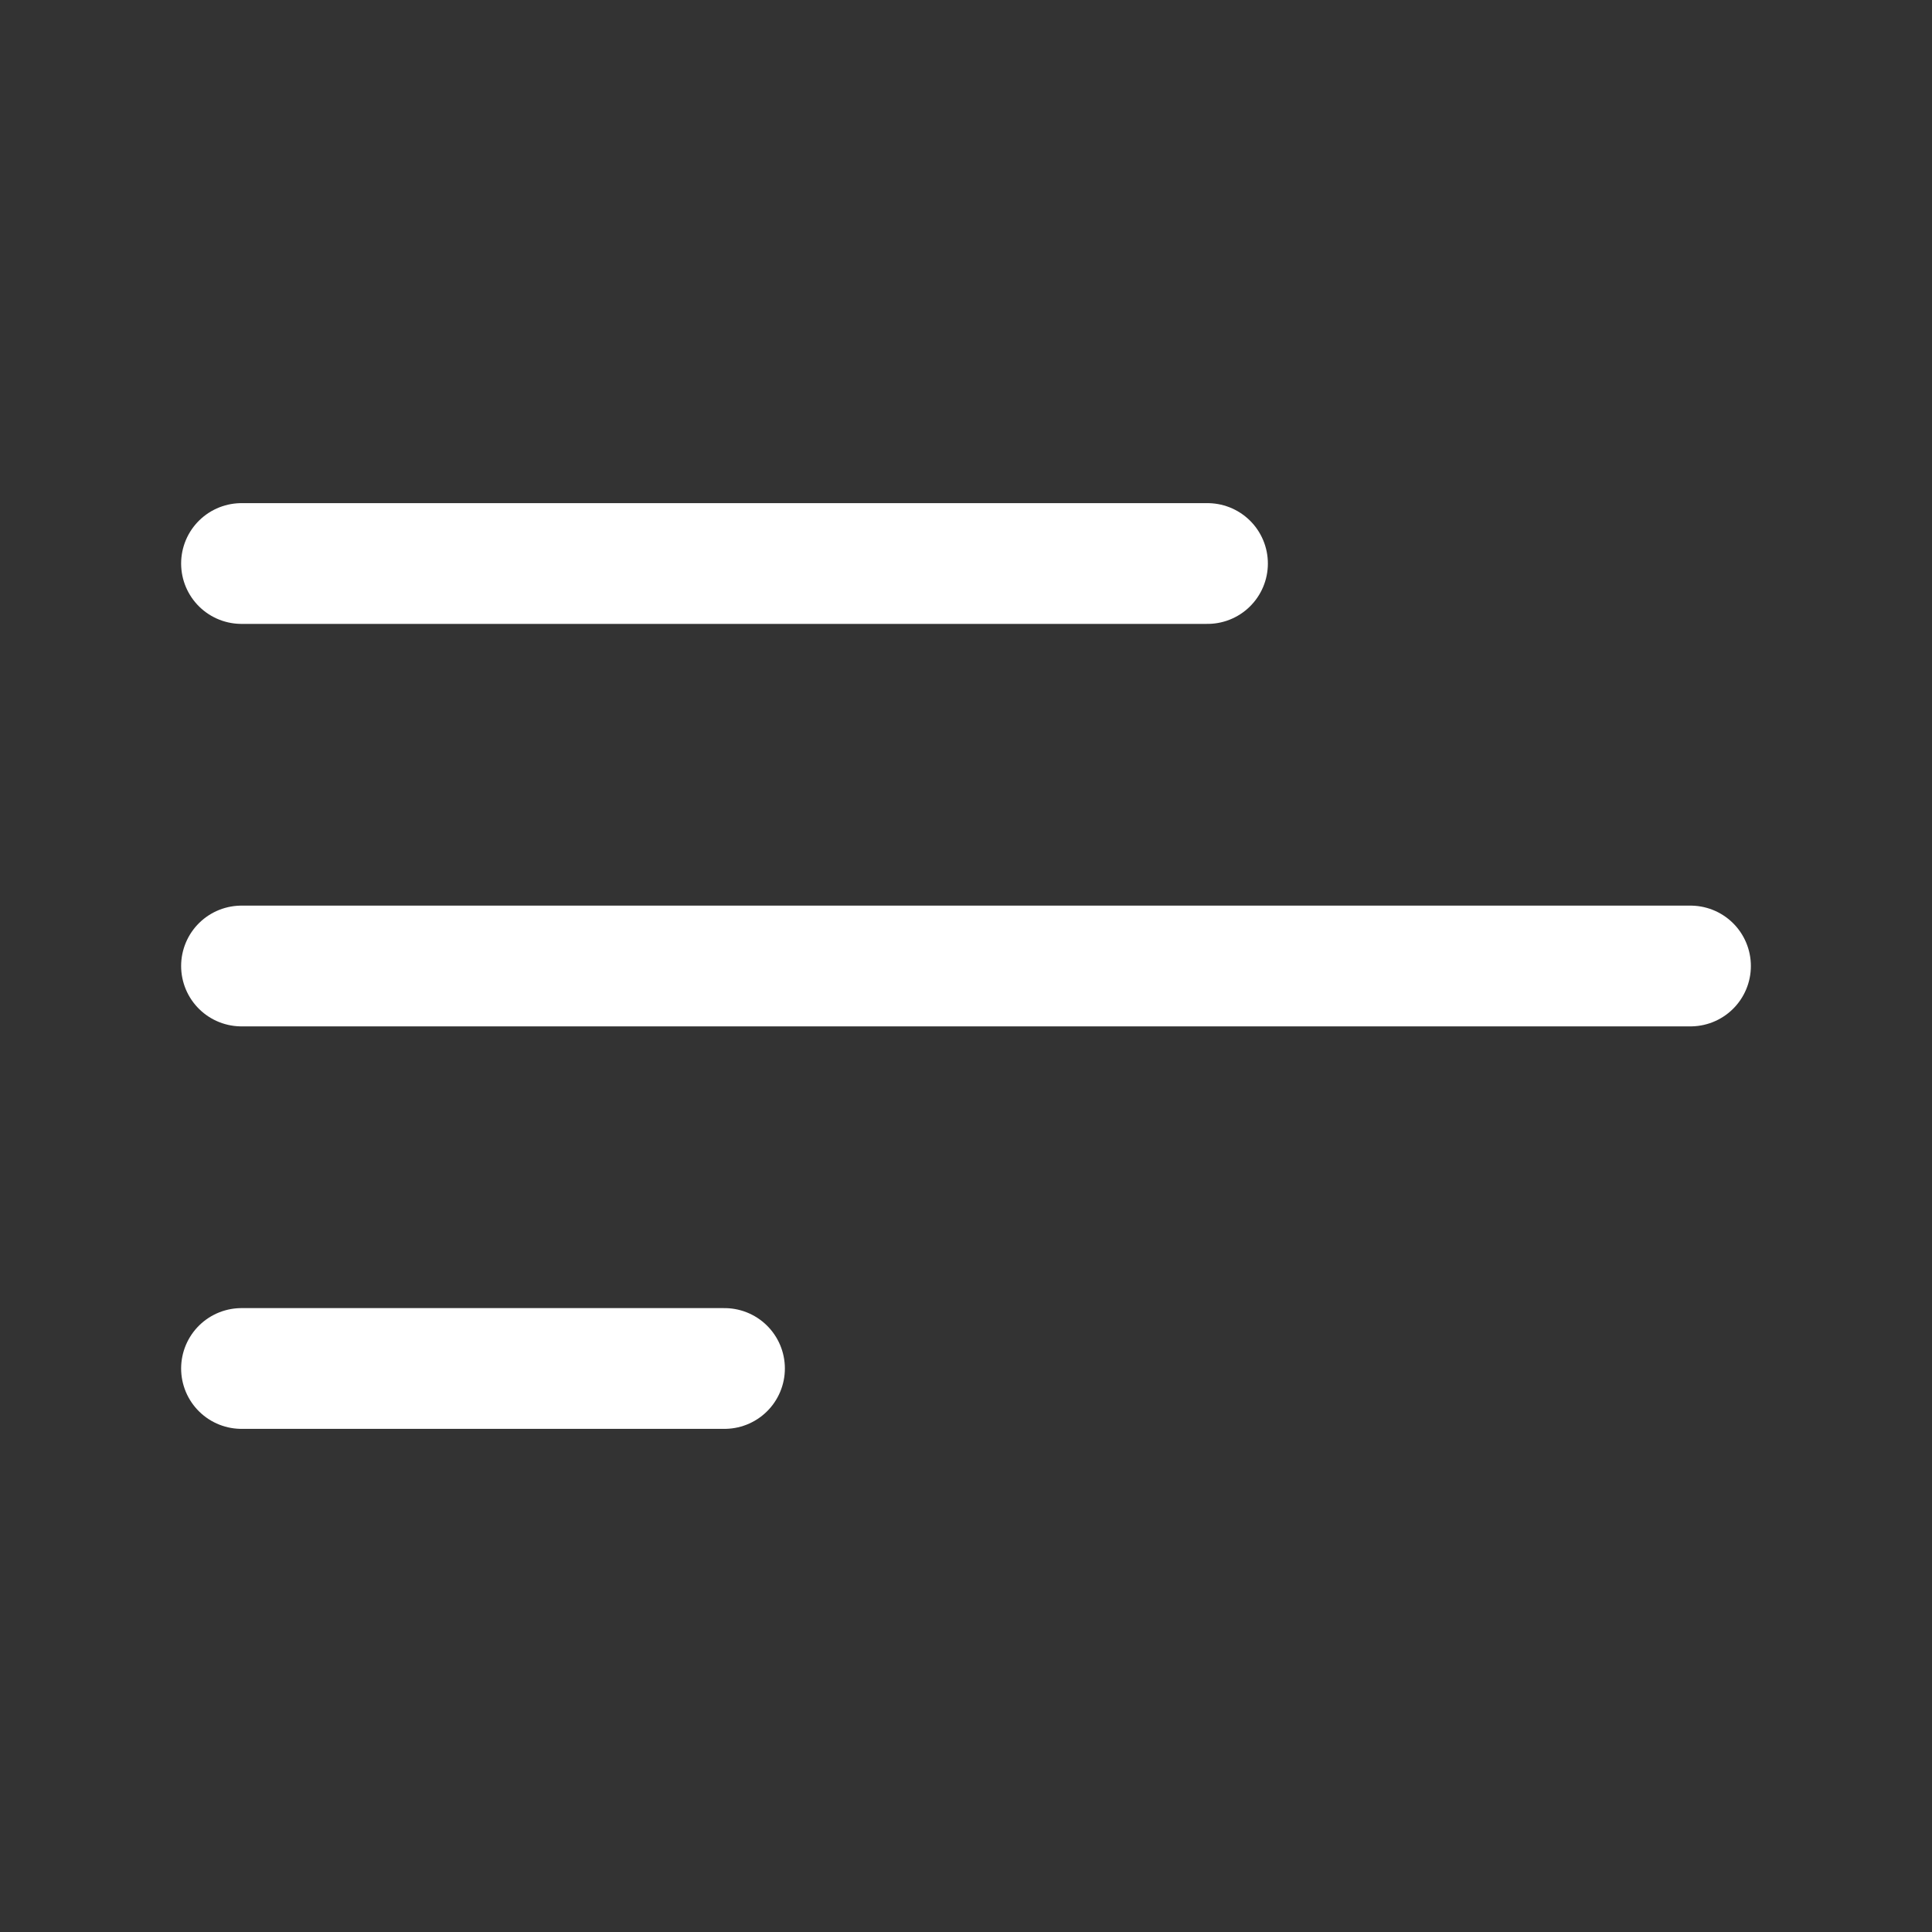<?xml version="1.0" encoding="UTF-8"?> <svg xmlns="http://www.w3.org/2000/svg" width="40" height="40" viewBox="0 0 40 40" fill="none"><rect x="0" y="0" width="40" height="40" fill="#333333" stroke="none"/> <path d="M5 11.667H25" stroke="white" stroke-width="2.5" stroke-linecap="round"></path> <path d="M5 20H35" stroke="white" stroke-width="2.5" stroke-linecap="round"></path> <path d="M5 28.333H15" stroke="white" stroke-width="2.5" stroke-linecap="round"></path> </svg> 